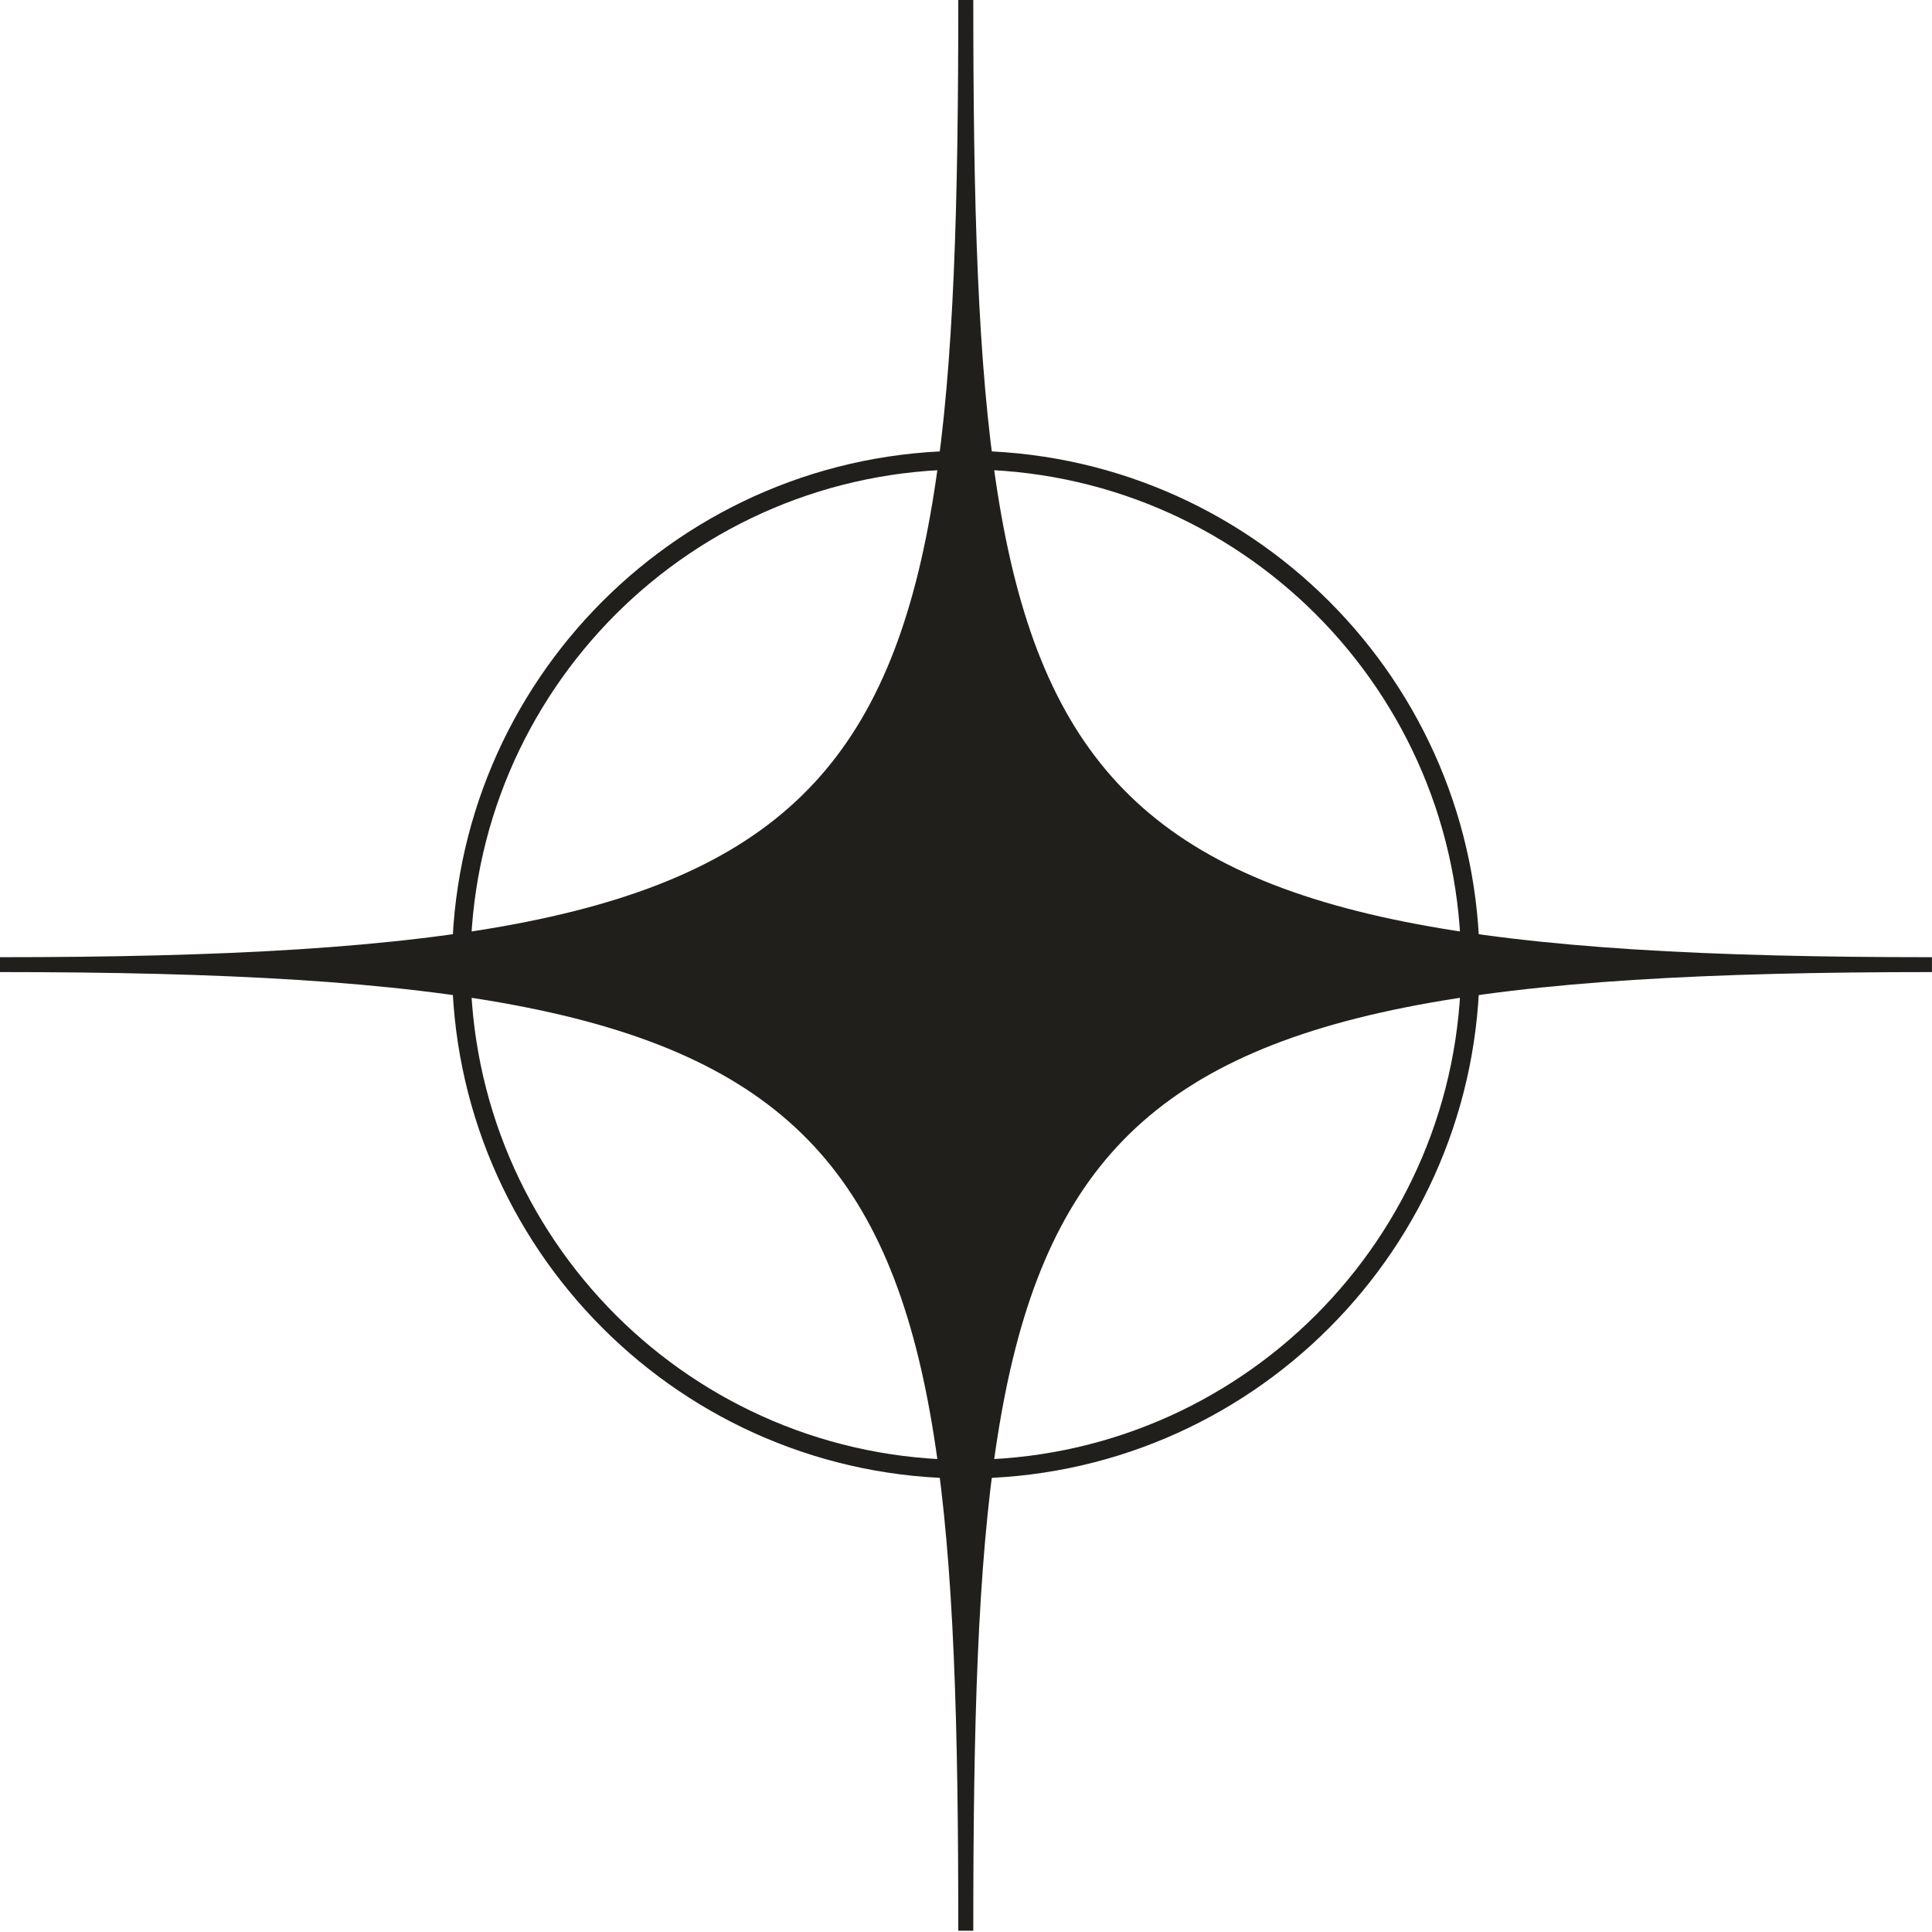 <?xml version="1.0" encoding="UTF-8" standalone="no"?><svg xmlns="http://www.w3.org/2000/svg" xmlns:xlink="http://www.w3.org/1999/xlink" fill="#000000" height="63.9" preserveAspectRatio="xMidYMid meet" version="1" viewBox="0.5 0.9 63.9 63.9" width="63.9" zoomAndPan="magnify"><g fill="#211f1c" id="change1_1"><path d="M 64.398 32.559 L 64.398 33.051 C 34.836 33.051 32.691 37.844 32.691 64.758 L 32.195 64.758 C 32.195 37.844 30.047 33.051 0.488 33.051 L 0.488 32.559 C 30.047 32.559 32.195 27.766 32.195 0.852 L 32.691 0.852 C 32.691 27.766 34.836 32.559 64.398 32.559" fill-rule="evenodd"/><path d="M 32.445 15.809 C 37.137 15.809 41.387 17.715 44.461 20.789 C 47.535 23.863 49.438 28.113 49.438 32.805 C 49.438 37.496 47.535 41.746 44.461 44.82 C 41.387 47.898 37.137 49.801 32.445 49.801 C 27.75 49.801 23.5 47.898 20.426 44.82 C 17.352 41.746 15.449 37.496 15.449 32.805 C 15.449 28.113 17.352 23.863 20.426 20.789 C 23.5 17.715 27.75 15.809 32.445 15.809 Z M 44.027 21.223 C 41.062 18.258 36.965 16.426 32.445 16.426 C 27.922 16.426 23.824 18.258 20.859 21.223 C 17.898 24.188 16.062 28.281 16.062 32.805 C 16.062 37.328 17.898 41.422 20.859 44.387 C 23.824 47.352 27.922 49.184 32.445 49.184 C 36.965 49.184 41.062 47.352 44.027 44.387 C 46.988 41.422 48.824 37.328 48.824 32.805 C 48.824 28.281 46.988 24.188 44.027 21.223"/></g></svg>